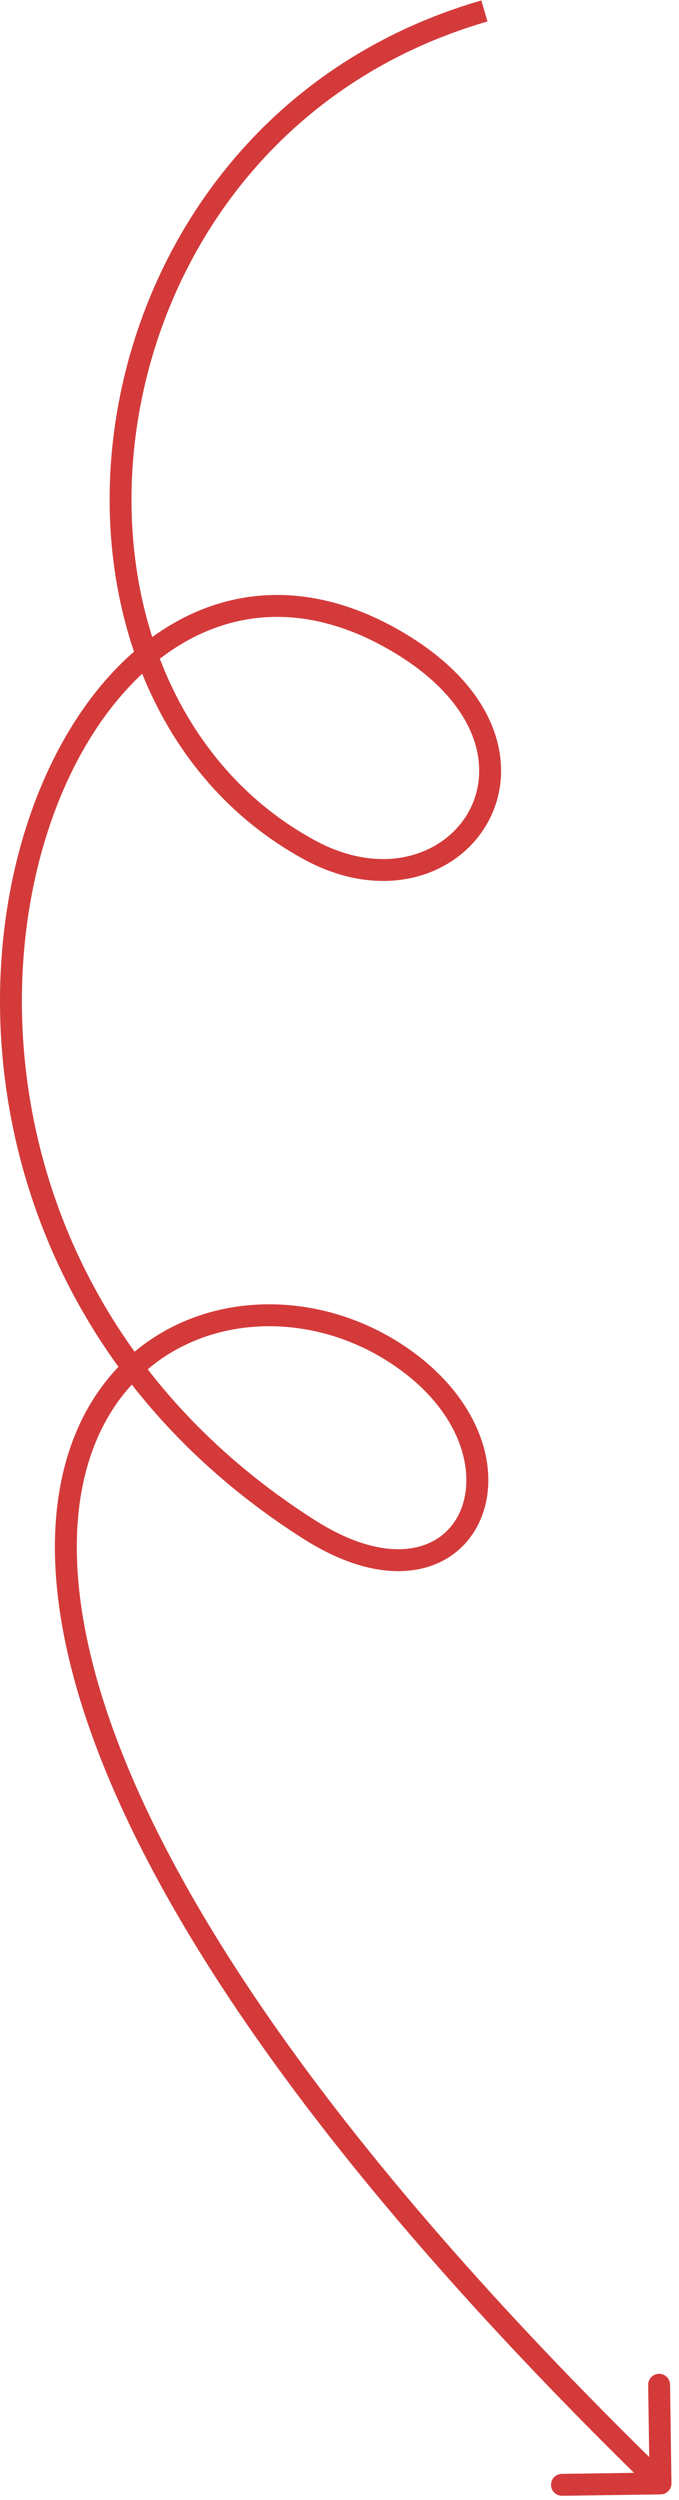 <?xml version="1.0" encoding="UTF-8"?> <svg xmlns="http://www.w3.org/2000/svg" width="62" height="228" viewBox="0 0 62 228" fill="none"> <path d="M28.233 77.5L27.754 78.378L28.233 77.5ZM36.233 58.5L36.739 57.637L36.233 58.5ZM28.233 139.5L28.769 138.656L28.233 139.5ZM36.233 123.5L36.783 122.665L36.233 123.5ZM61.312 226.486C61.32 227.038 60.878 227.492 60.326 227.5L51.327 227.627C50.775 227.635 50.321 227.194 50.313 226.642C50.305 226.089 50.746 225.635 51.299 225.628L59.298 225.514L59.185 217.515C59.177 216.963 59.618 216.509 60.17 216.501C60.723 216.493 61.177 216.935 61.184 217.487L61.312 226.486ZM44.511 1.961C25.93 7.34 15.289 22.367 12.657 37.917C10.018 53.503 15.442 69.384 28.712 76.622L27.754 78.378C13.525 70.616 7.948 53.747 10.685 37.583C13.428 21.383 24.537 5.66 43.955 0.039L44.511 1.961ZM28.712 76.622C35.068 80.089 40.675 77.889 42.803 74.02C43.874 72.072 44.123 69.627 43.125 67.073C42.123 64.509 39.837 61.771 35.727 59.363L36.739 57.637C41.13 60.211 43.783 63.26 44.988 66.345C46.197 69.44 45.919 72.505 44.555 74.984C41.814 79.968 34.92 82.287 27.754 78.378L28.712 76.622ZM35.727 59.363C27.953 54.807 20.833 55.584 15.15 59.67C9.399 63.806 5.018 71.414 3.084 80.661C-0.78 99.126 5.204 123.682 28.769 138.656L27.697 140.344C3.341 124.868 -2.886 99.424 1.126 80.251C3.129 70.68 7.707 62.559 13.983 58.047C20.327 53.485 28.303 52.693 36.739 57.637L35.727 59.363ZM28.769 138.656C32.32 140.912 35.274 141.536 37.473 141.22C39.643 140.909 41.176 139.674 41.967 137.958C43.561 134.505 42.247 128.653 35.684 124.335L36.783 122.665C43.877 127.332 45.924 134.157 43.783 138.796C42.708 141.127 40.6 142.792 37.757 143.2C34.941 143.604 31.508 142.765 27.697 140.344L28.769 138.656ZM35.684 124.335C30.326 120.811 23.767 120.025 18.302 122.073C12.877 124.105 8.426 128.967 7.292 136.984C6.152 145.047 8.367 156.362 16.515 171.146C24.656 185.919 38.678 204.076 61.009 225.783L59.615 227.217C37.196 205.424 23.03 187.112 14.763 172.111C6.502 157.122 4.088 145.359 5.312 136.703C6.543 128.001 11.453 122.503 17.6 120.2C23.705 117.912 30.93 118.814 36.783 122.665L35.684 124.335Z" fill="#D43A3A"></path> </svg> 